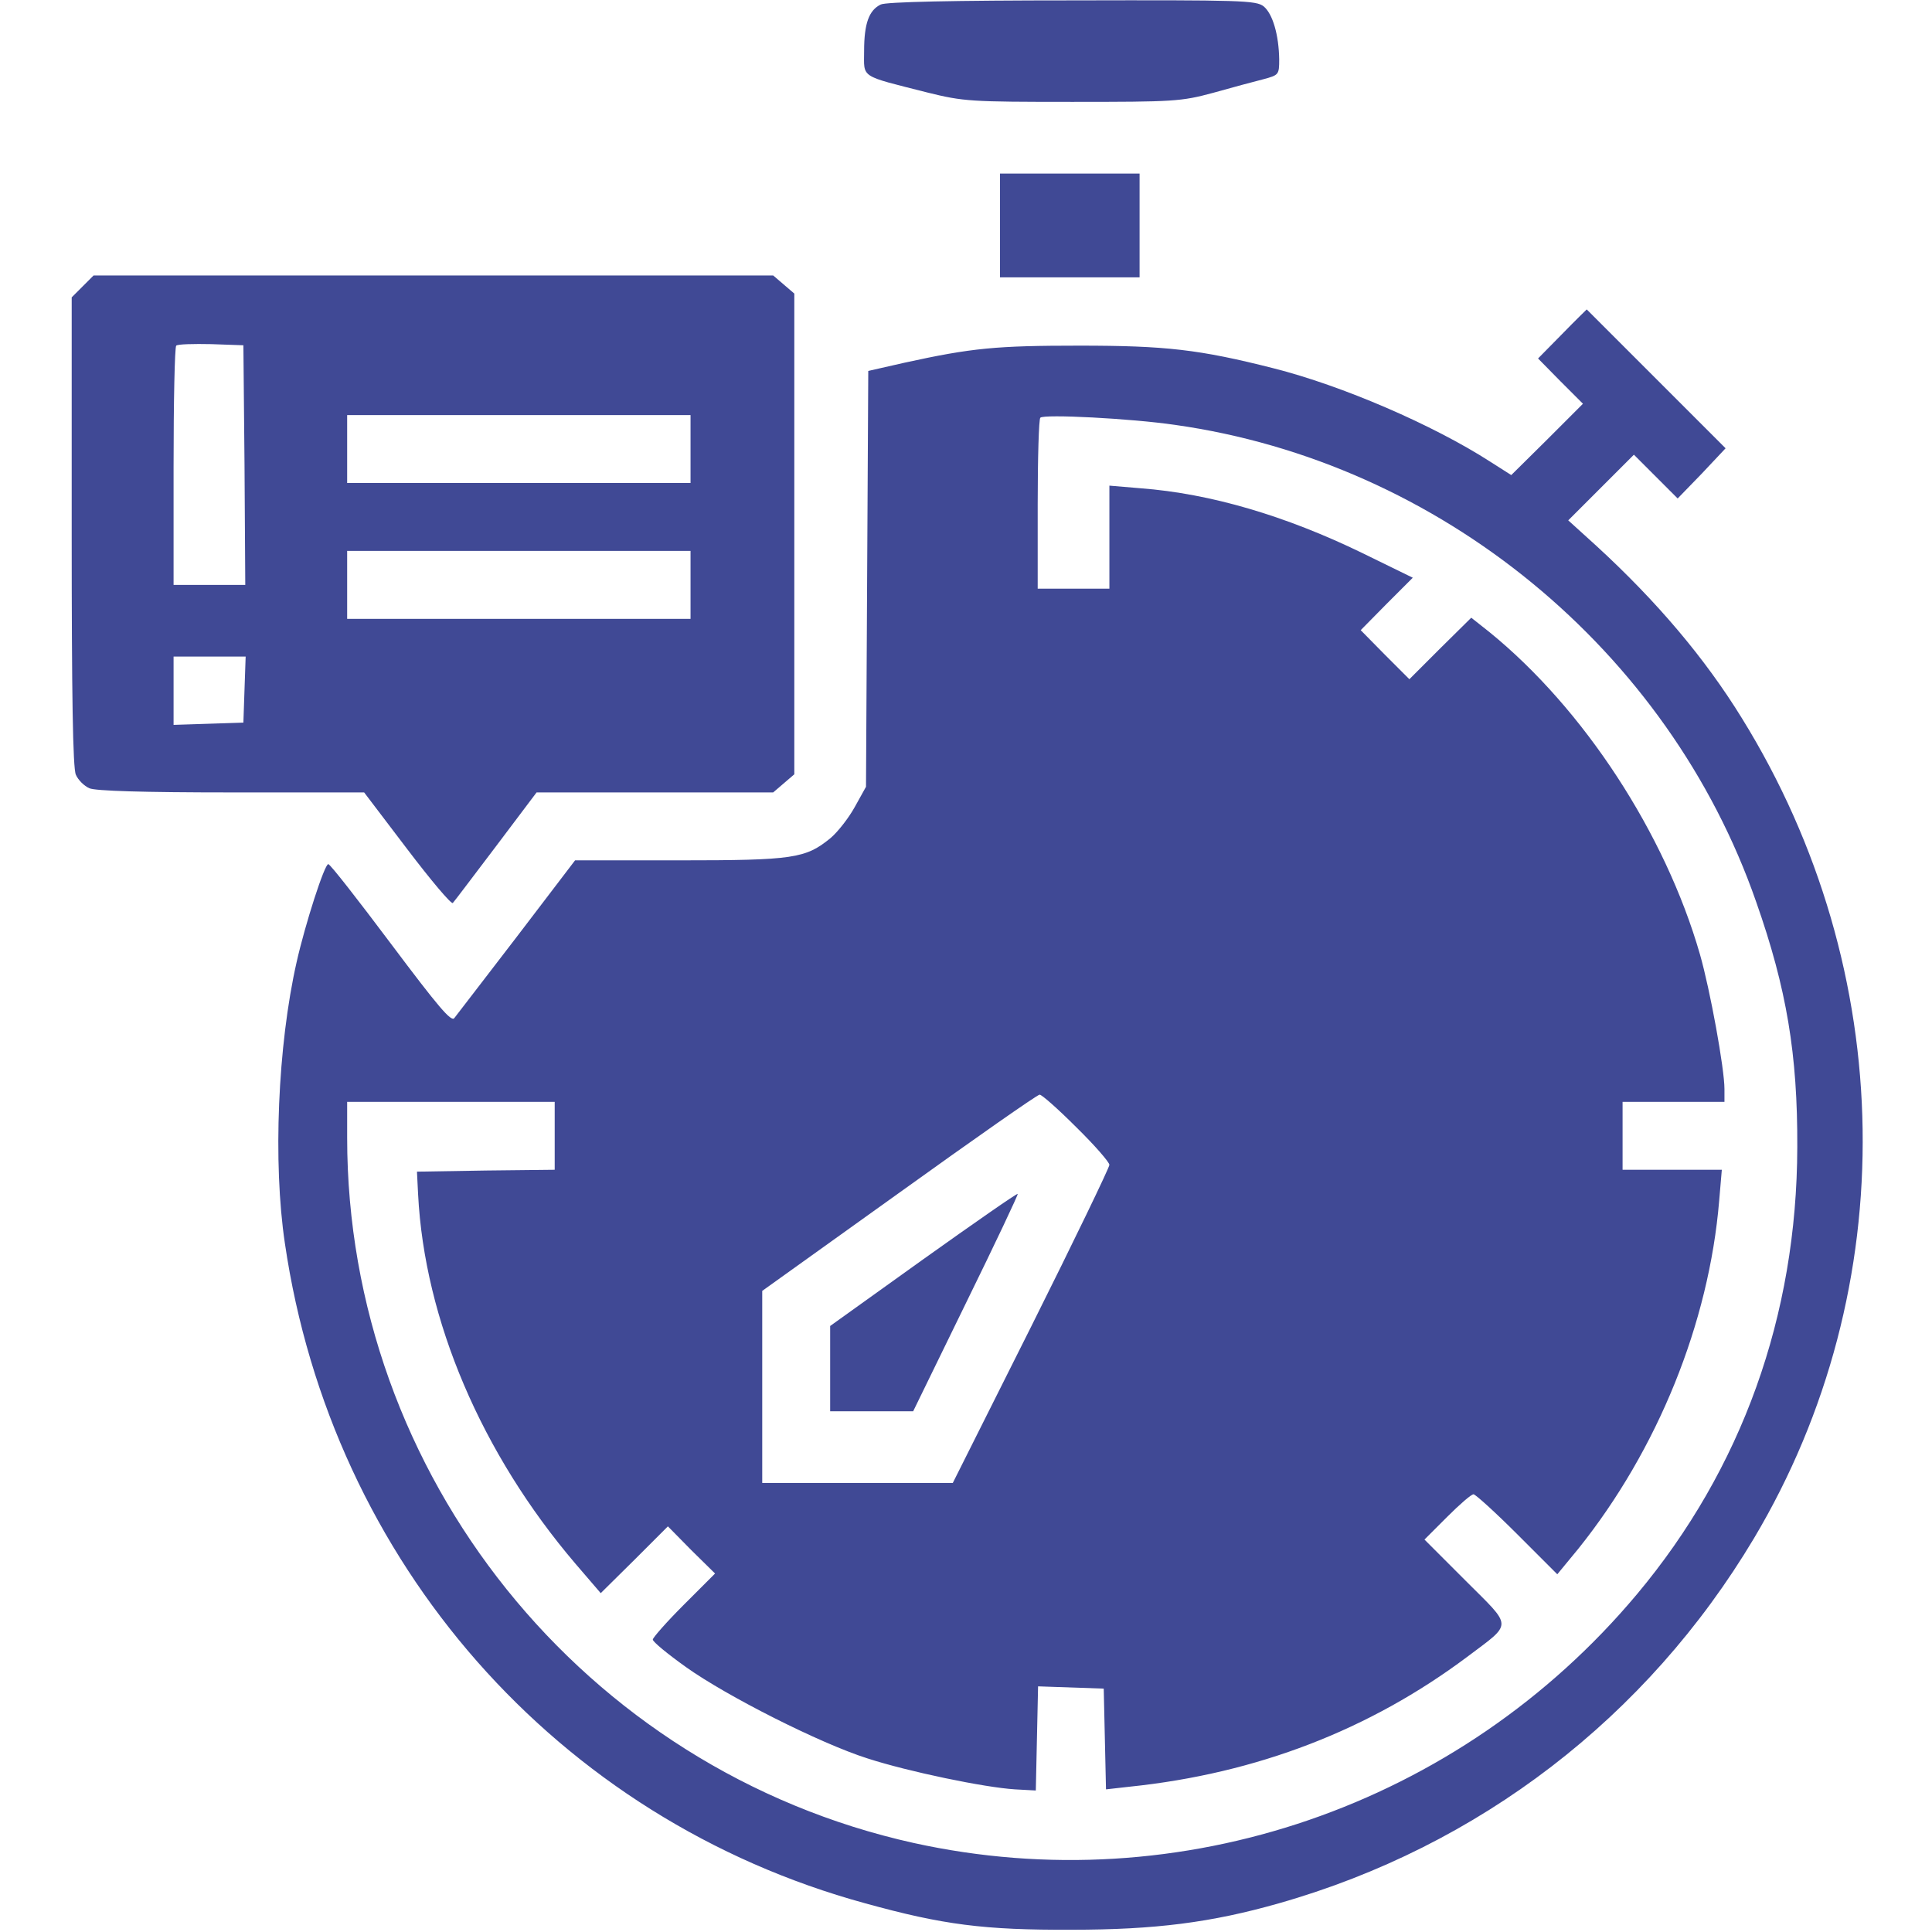 <?xml version="1.0" standalone="no"?>
<!DOCTYPE svg PUBLIC "-//W3C//DTD SVG 20010904//EN"
 "http://www.w3.org/TR/2001/REC-SVG-20010904/DTD/svg10.dtd">
<svg version="1.0" xmlns="http://www.w3.org/2000/svg"
 width="512pt" height="512pt" viewBox="0 0 512 512"
 preserveAspectRatio="xMidYMid meet">

<g transform="translate(0,512) scale(0.1,-0.1)"
fill="#404995" stroke="none">
<path d="M2334 5108 c-31 -15 -44 -50 -44 -123 0 -73 -14 -64 167 -110 97 -24
115 -25 385 -25 268 0 288 1 373 24 50 14 109 30 133 36 41 11 42 12 42 53 -1
64 -17 120 -41 140 -20 16 -59 17 -508 16 -313 0 -494 -4 -507 -11z"/>
<path d="M2650 4523 l0 -138 185 0 185 0 0 138 0 137 -185 0 -185 0 0 -137z"/>
<path d="M219 4361 l-29 -29 0 -621 c0 -433 3 -627 11 -644 6 -14 22 -30 36
-36 16 -7 139 -11 376 -11 l352 0 114 -150 c63 -83 117 -147 121 -143 4 4 55
72 115 151 l107 142 314 0 313 0 28 24 28 24 0 637 0 637 -28 24 -28 24 -900
0 -901 0 -29 -29z m429 -473 l2 -318 -95 0 -95 0 0 313 c0 173 3 317 7 321 4
4 46 5 93 4 l85 -3 3 -317z m1182 42 l0 -90 -455 0 -455 0 0 90 0 90 455 0
455 0 0 -90z m0 -360 l0 -90 -455 0 -455 0 0 90 0 90 455 0 455 0 0 -90z
m-1182 -277 l-3 -88 -92 -3 -93 -3 0 91 0 90 95 0 96 0 -3 -87z"/>
<path d="M4140 4235 l-64 -65 59 -60 60 -60 -95 -95 -95 -94 -55 35 c-152 98
-393 202 -575 248 -197 50 -286 60 -515 60 -219 0 -284 -6 -462 -45 l-97 -22
-3 -551 -3 -551 -30 -54 c-16 -29 -45 -66 -64 -82 -66 -54 -98 -59 -401 -59
l-276 0 -154 -202 c-85 -111 -160 -208 -166 -216 -8 -11 -42 29 -168 197 -87
116 -161 211 -166 211 -10 0 -61 -158 -84 -260 -50 -221 -63 -531 -31 -745
124 -846 722 -1526 1538 -1749 206 -57 315 -71 547 -70 221 0 370 19 549 70
531 151 976 493 1259 967 396 664 383 1504 -32 2174 -98 159 -225 309 -385
456 l-75 68 87 87 87 87 58 -58 58 -58 64 66 63 67 -184 184 c-101 101 -184
184 -184 184 0 0 -30 -29 -65 -65z m-1026 -241 c702 -99 1308 -597 1540 -1264
81 -230 110 -405 109 -650 -1 -447 -147 -853 -425 -1185 -470 -561 -1210 -815
-1917 -659 -874 194 -1501 975 -1501 1869 l0 95 275 0 275 0 0 -90 0 -90 -182
-2 -183 -3 3 -60 c17 -333 168 -687 417 -979 l67 -78 89 88 89 89 62 -63 63
-62 -83 -83 c-45 -45 -82 -87 -82 -92 0 -6 39 -38 88 -73 108 -77 355 -202
481 -242 108 -35 310 -77 391 -82 l55 -3 3 138 3 138 87 -3 87 -3 3 -133 3
-134 62 7 c338 35 637 151 895 344 122 92 122 76 -4 202 l-109 109 60 60 c33
33 64 60 70 60 5 0 58 -48 116 -106 l106 -106 56 68 c210 262 346 598 373 922
l7 82 -132 0 -131 0 0 90 0 90 135 0 135 0 0 34 c0 54 -38 263 -65 357 -92
320 -308 651 -558 854 l-48 38 -82 -81 -82 -82 -65 65 -64 65 69 70 69 69
-135 66 c-202 98 -401 157 -586 171 l-83 7 0 -137 0 -136 -95 0 -95 0 0 223
c0 123 3 227 7 230 9 10 241 -2 357 -19z m-262 -1861 c49 -48 88 -93 88 -100
0 -7 -93 -200 -207 -428 l-208 -415 -252 0 -253 0 0 255 0 254 363 260 c199
143 366 260 372 260 5 1 49 -38 97 -86z"/>
<path d="M2447 1783 l-247 -177 0 -113 0 -113 110 0 110 0 140 287 c77 157
139 288 137 289 -2 2 -114 -76 -250 -173z"/>
</g>
</svg>
